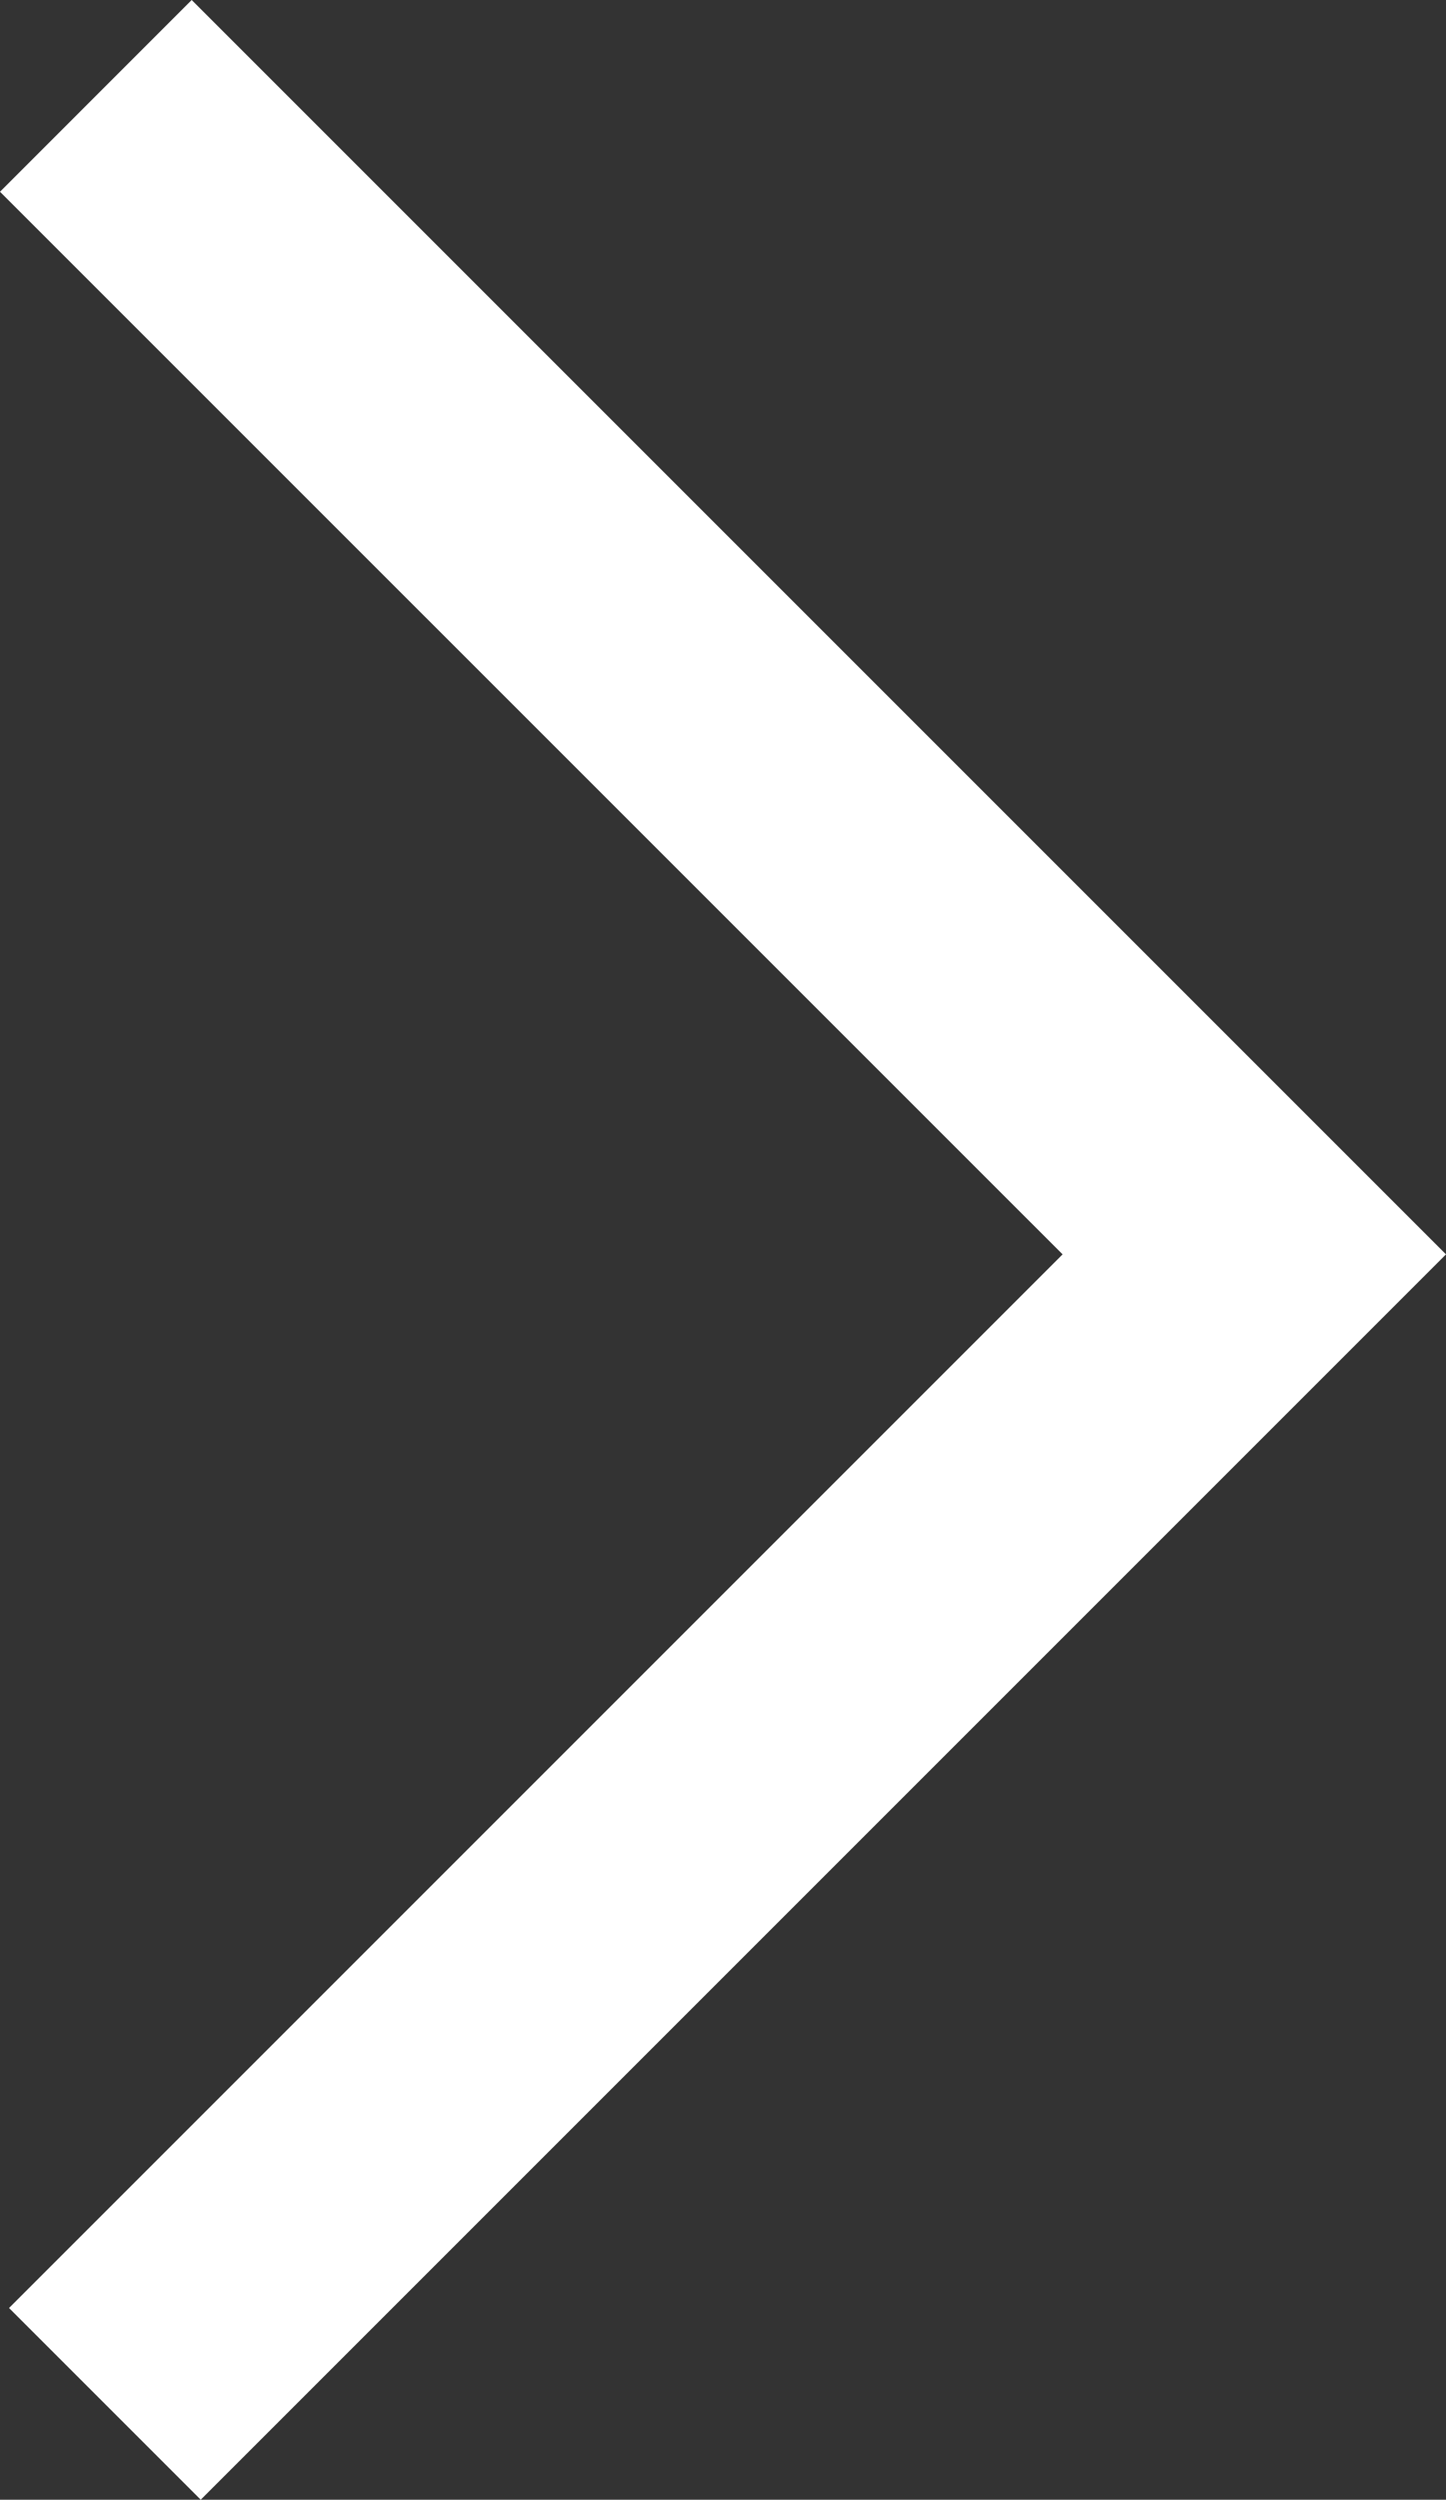 <?xml version="1.0" encoding="UTF-8"?>
<svg id="Ebene_1" xmlns="http://www.w3.org/2000/svg" viewBox="0 0 434.82 751.63">
  <rect x="0" y="0" width="434.82" height="751.63" fill="#333333" stroke="none"/>
  <defs>
    <style>
      .cls-1 {
        fill: #fff;
      }
    </style>
  </defs>
  <g id="Gruppe_140">
    <polygon class="cls-1" points="60.36 751.63 2.72 693.99 319.53 377.17 0 57.66 57.64 0 434.82 377.17 60.36 751.63"/>
  </g>
</svg>